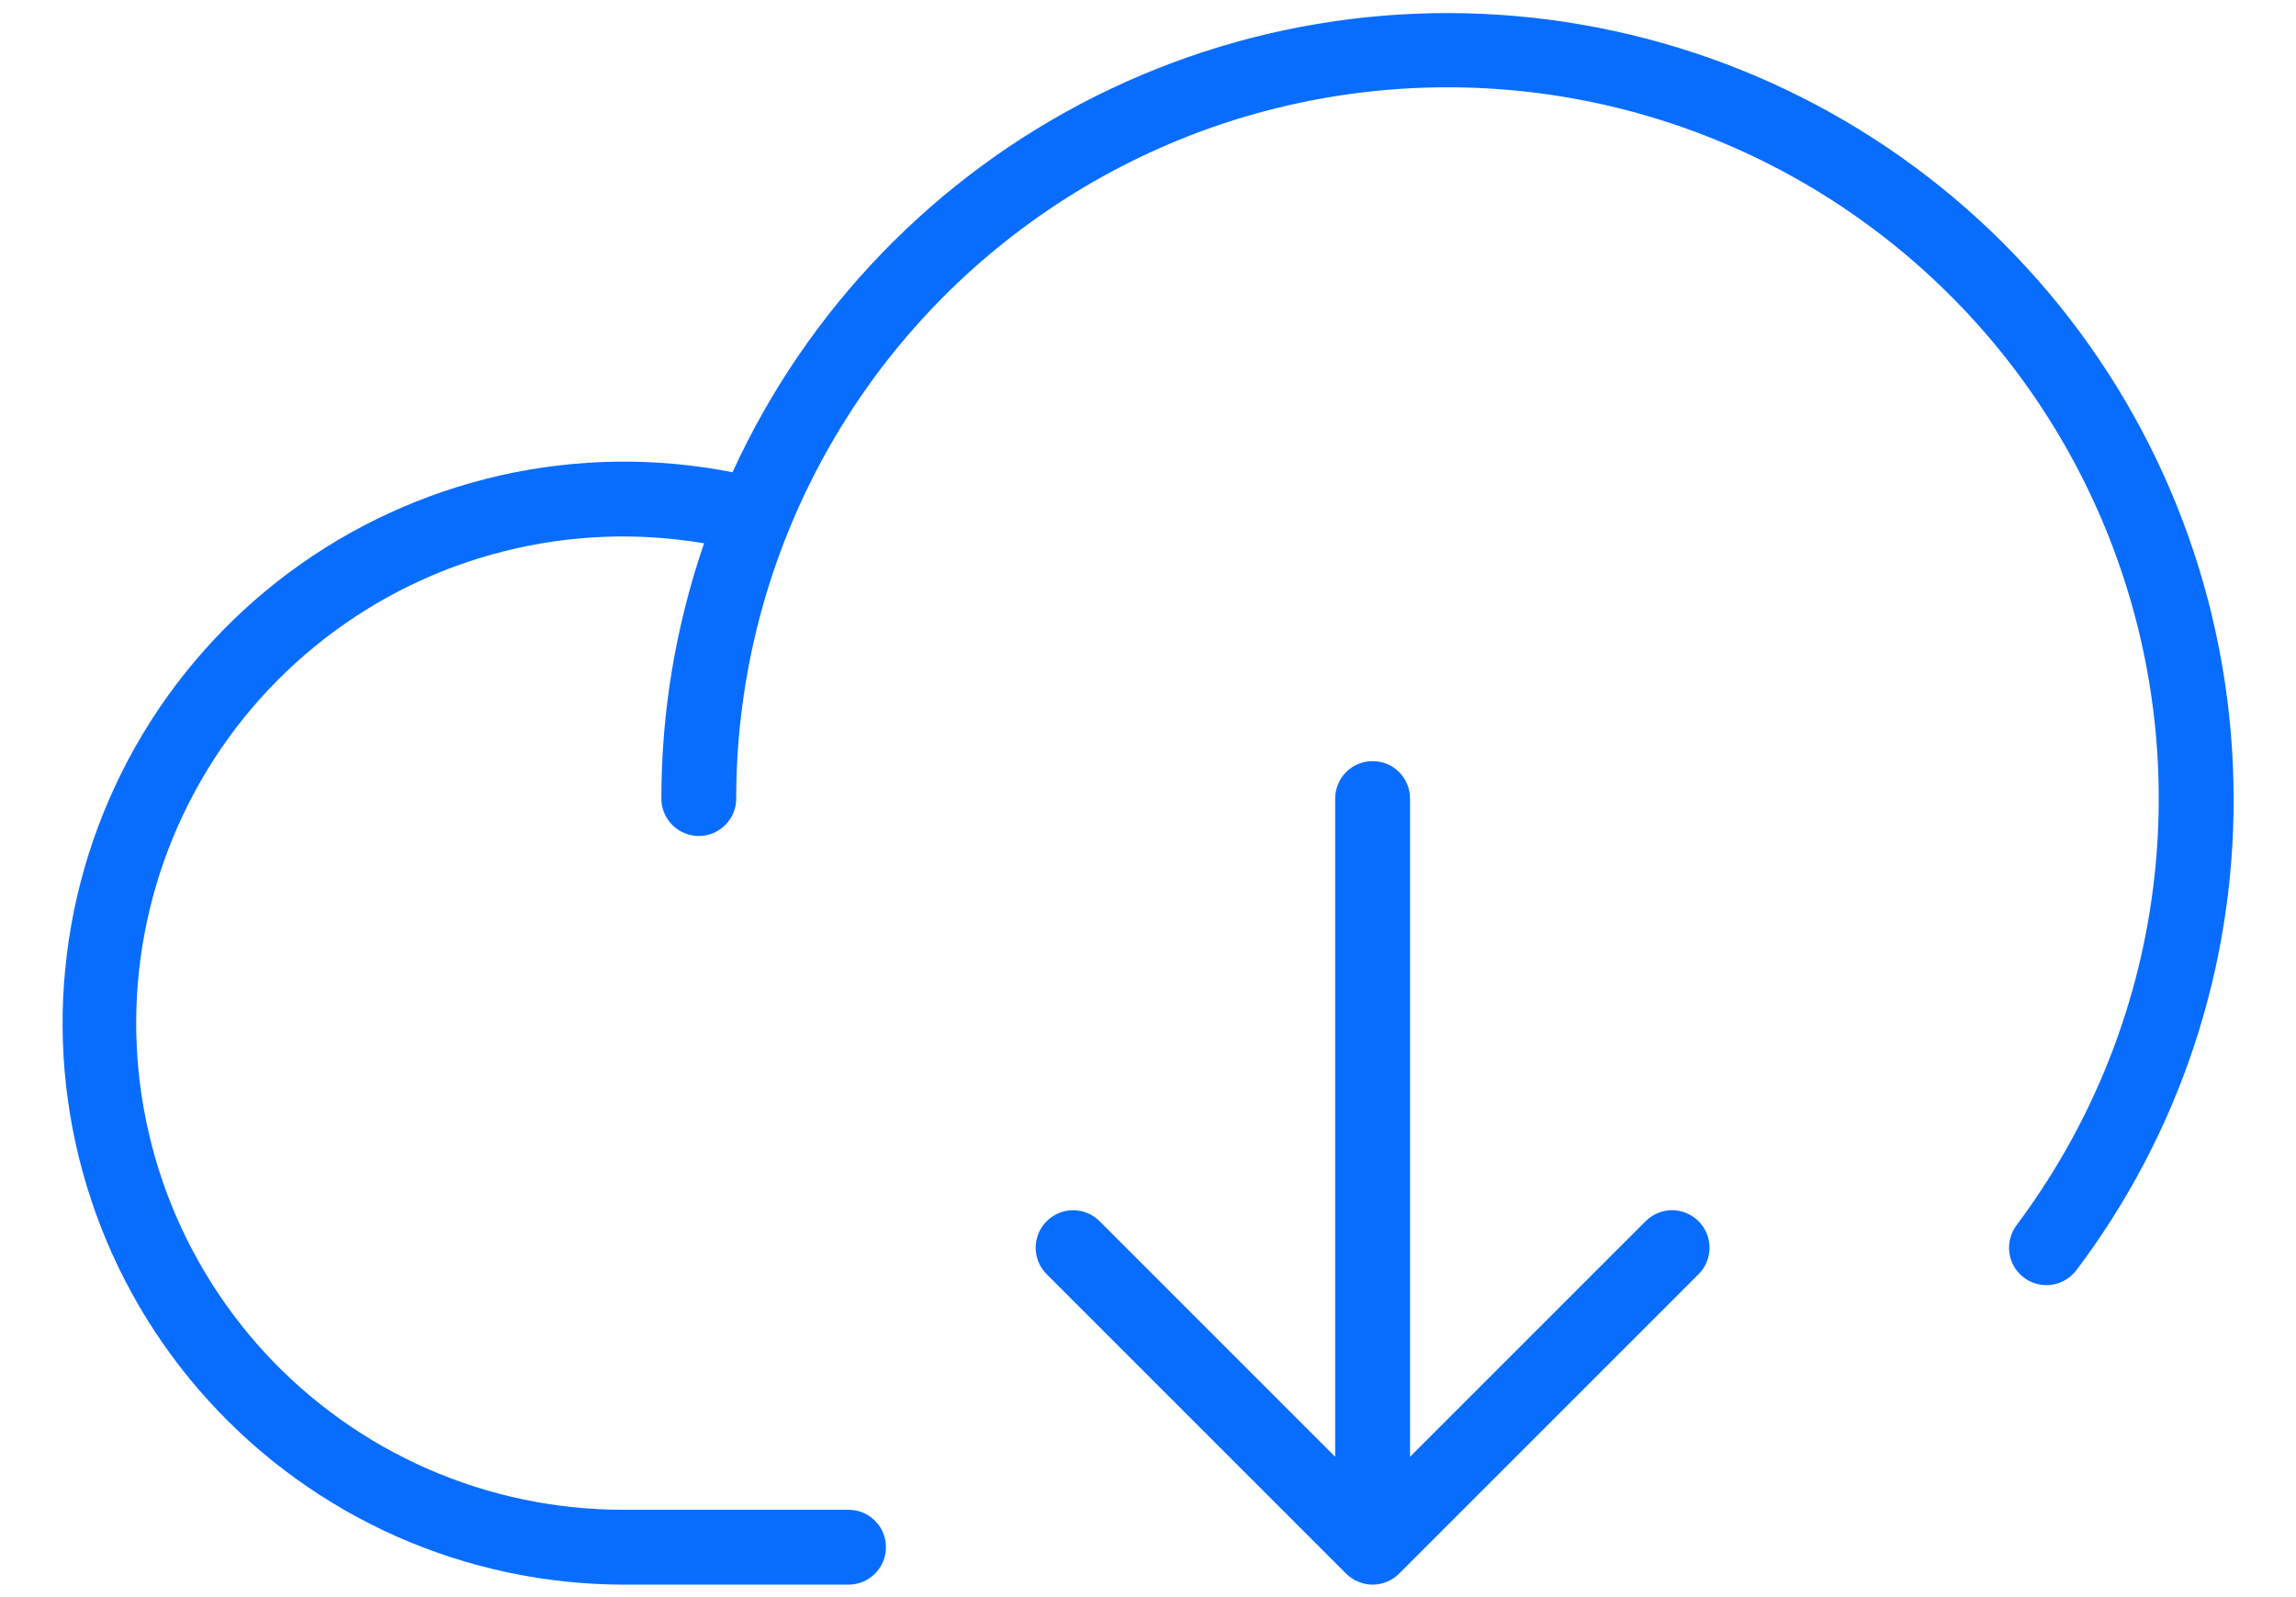 <svg width="23" height="16" viewBox="0 0 23 16" fill="none" xmlns="http://www.w3.org/2000/svg">
<path d="M22.375 8C22.38 9.704 21.827 11.364 20.8 12.725C20.77 12.764 20.733 12.797 20.691 12.822C20.649 12.847 20.602 12.864 20.553 12.871C20.504 12.878 20.455 12.875 20.407 12.863C20.359 12.851 20.314 12.829 20.275 12.8C20.236 12.77 20.203 12.733 20.177 12.691C20.152 12.648 20.136 12.601 20.129 12.553C20.122 12.504 20.125 12.454 20.137 12.407C20.149 12.359 20.171 12.314 20.2 12.275C20.877 11.371 21.331 10.32 21.522 9.208C21.713 8.095 21.638 6.953 21.301 5.875C20.964 4.798 20.377 3.815 19.586 3.01C18.795 2.204 17.824 1.597 16.753 1.24C15.682 0.883 14.542 0.786 13.425 0.956C12.309 1.126 11.25 1.559 10.334 2.22C9.418 2.88 8.672 3.748 8.158 4.753C7.643 5.758 7.375 6.871 7.375 8C7.375 8.099 7.336 8.194 7.265 8.265C7.195 8.335 7.1 8.375 7 8.375C6.901 8.375 6.805 8.335 6.735 8.265C6.665 8.194 6.625 8.099 6.625 8C6.625 7.13 6.77 6.266 7.053 5.443C6.388 5.33 5.706 5.357 5.051 5.522C4.397 5.686 3.783 5.985 3.25 6.399C2.717 6.813 2.275 7.333 1.954 7.926C1.632 8.52 1.437 9.174 1.381 9.846C1.325 10.519 1.41 11.196 1.629 11.835C1.849 12.473 2.199 13.059 2.656 13.555C3.114 14.051 3.67 14.447 4.288 14.717C4.907 14.987 5.575 15.126 6.25 15.125H8.5C8.6 15.125 8.695 15.164 8.765 15.235C8.836 15.305 8.875 15.4 8.875 15.5C8.875 15.599 8.836 15.694 8.765 15.765C8.695 15.835 8.6 15.875 8.5 15.875H6.25C5.465 15.874 4.69 15.71 3.972 15.392C3.255 15.074 2.612 14.609 2.085 14.028C1.558 13.447 1.158 12.762 0.912 12.017C0.665 11.272 0.577 10.484 0.654 9.703C0.73 8.922 0.969 8.166 1.355 7.482C1.741 6.799 2.265 6.205 2.895 5.736C3.524 5.268 4.245 4.937 5.01 4.763C5.776 4.59 6.569 4.579 7.338 4.731C8.086 3.096 9.37 1.767 10.977 0.963C12.584 0.159 14.417 -0.071 16.173 0.311C17.929 0.692 19.502 1.663 20.63 3.062C21.758 4.46 22.374 6.203 22.375 8ZM16.485 12.234L14.125 14.594V8C14.125 7.9 14.085 7.805 14.015 7.734C13.945 7.664 13.85 7.625 13.75 7.625C13.651 7.625 13.555 7.664 13.485 7.734C13.415 7.805 13.375 7.9 13.375 8V14.594L11.015 12.234C10.945 12.164 10.85 12.124 10.75 12.124C10.65 12.124 10.555 12.164 10.485 12.234C10.414 12.305 10.375 12.4 10.375 12.5C10.375 12.599 10.414 12.695 10.485 12.765L13.485 15.765C13.52 15.8 13.561 15.828 13.607 15.846C13.652 15.865 13.701 15.875 13.75 15.875C13.799 15.875 13.848 15.865 13.894 15.846C13.939 15.828 13.98 15.8 14.015 15.765L17.015 12.765C17.086 12.695 17.125 12.599 17.125 12.5C17.125 12.4 17.086 12.305 17.015 12.234C16.945 12.164 16.85 12.124 16.75 12.124C16.651 12.124 16.555 12.164 16.485 12.234Z" fill="#086DFF"/>
</svg>

